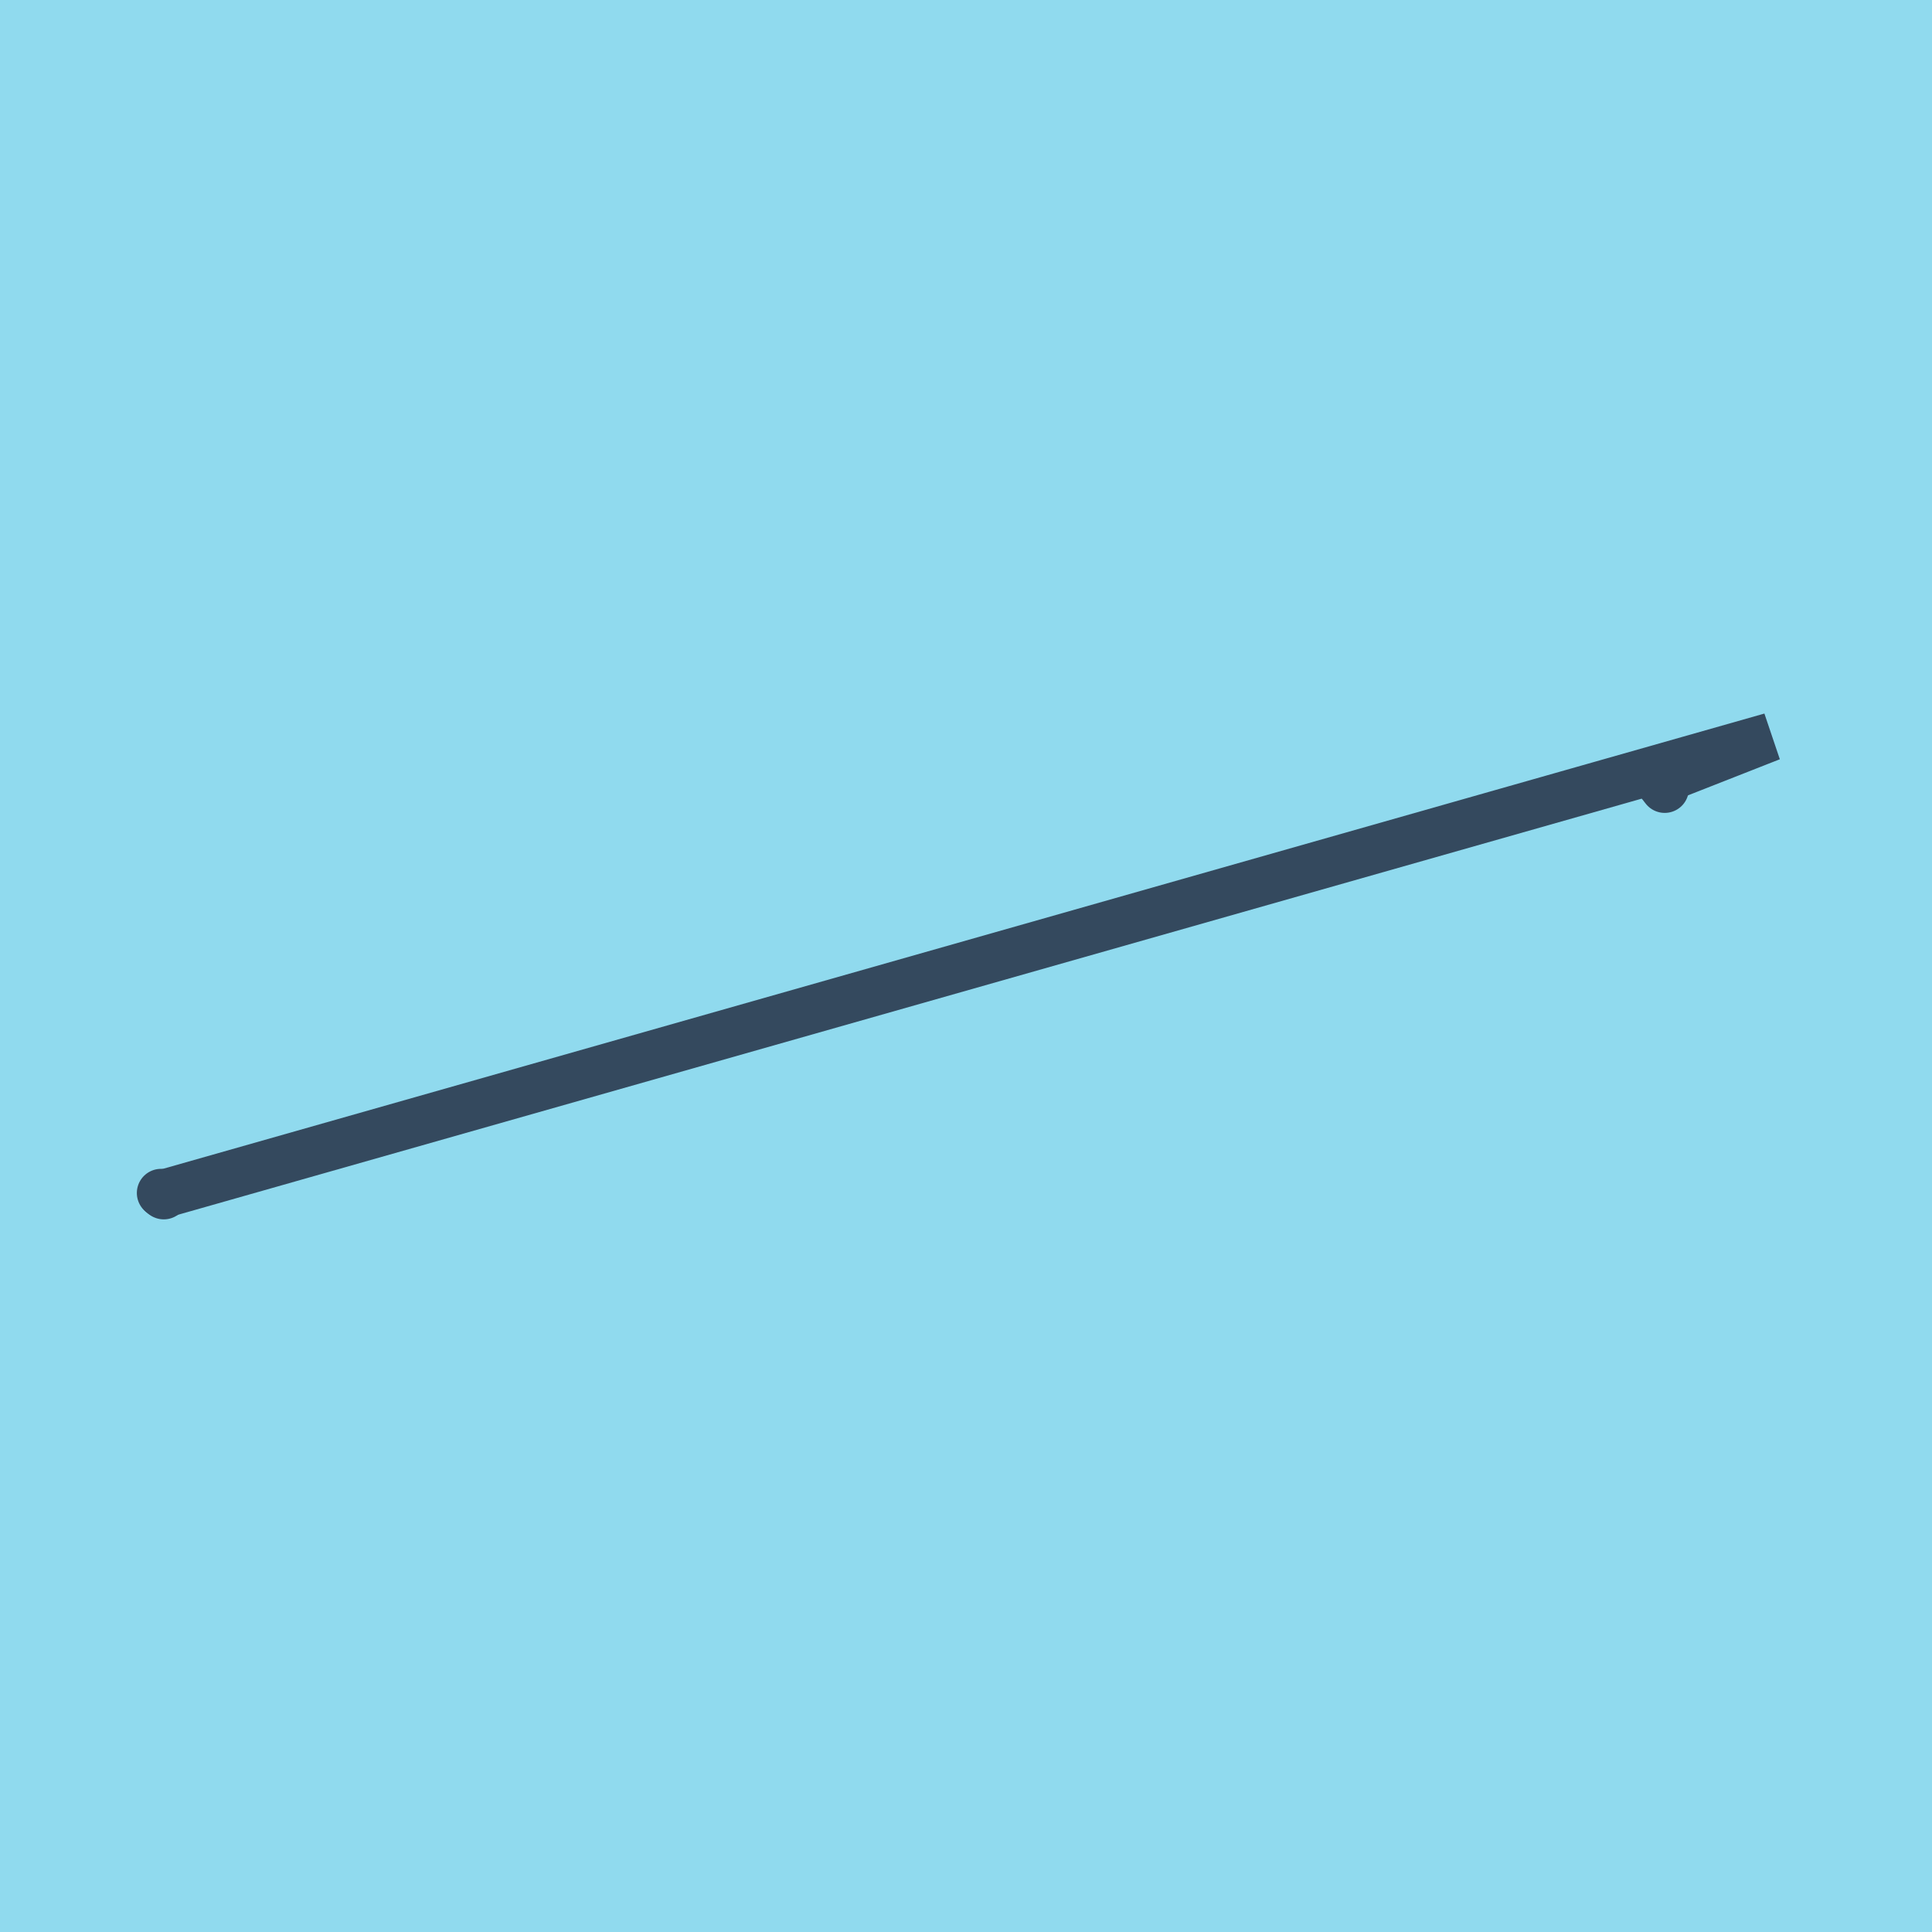<?xml version="1.0" encoding="utf-8"?>
<!DOCTYPE svg PUBLIC "-//W3C//DTD SVG 1.1//EN" "http://www.w3.org/Graphics/SVG/1.1/DTD/svg11.dtd">
<svg xmlns="http://www.w3.org/2000/svg" xmlns:xlink="http://www.w3.org/1999/xlink" viewBox="-10 -10 120 120" preserveAspectRatio="xMidYMid meet">
	<path style="fill:#90daee" d="M-10-10h120v120H-10z"/>
			<polyline stroke-linecap="round" points="92.642,38.021 93.398,38.991 " style="fill:none;stroke:#34495e;stroke-width: 3px"/>
			<polyline stroke-linecap="round" points="0.173,64.237 0,64.099 " style="fill:none;stroke:#34495e;stroke-width: 3px"/>
			<polyline stroke-linecap="round" points="93.02,38.506 100,35.763 0.086,64.168 " style="fill:none;stroke:#34495e;stroke-width: 3px"/>
	</svg>
